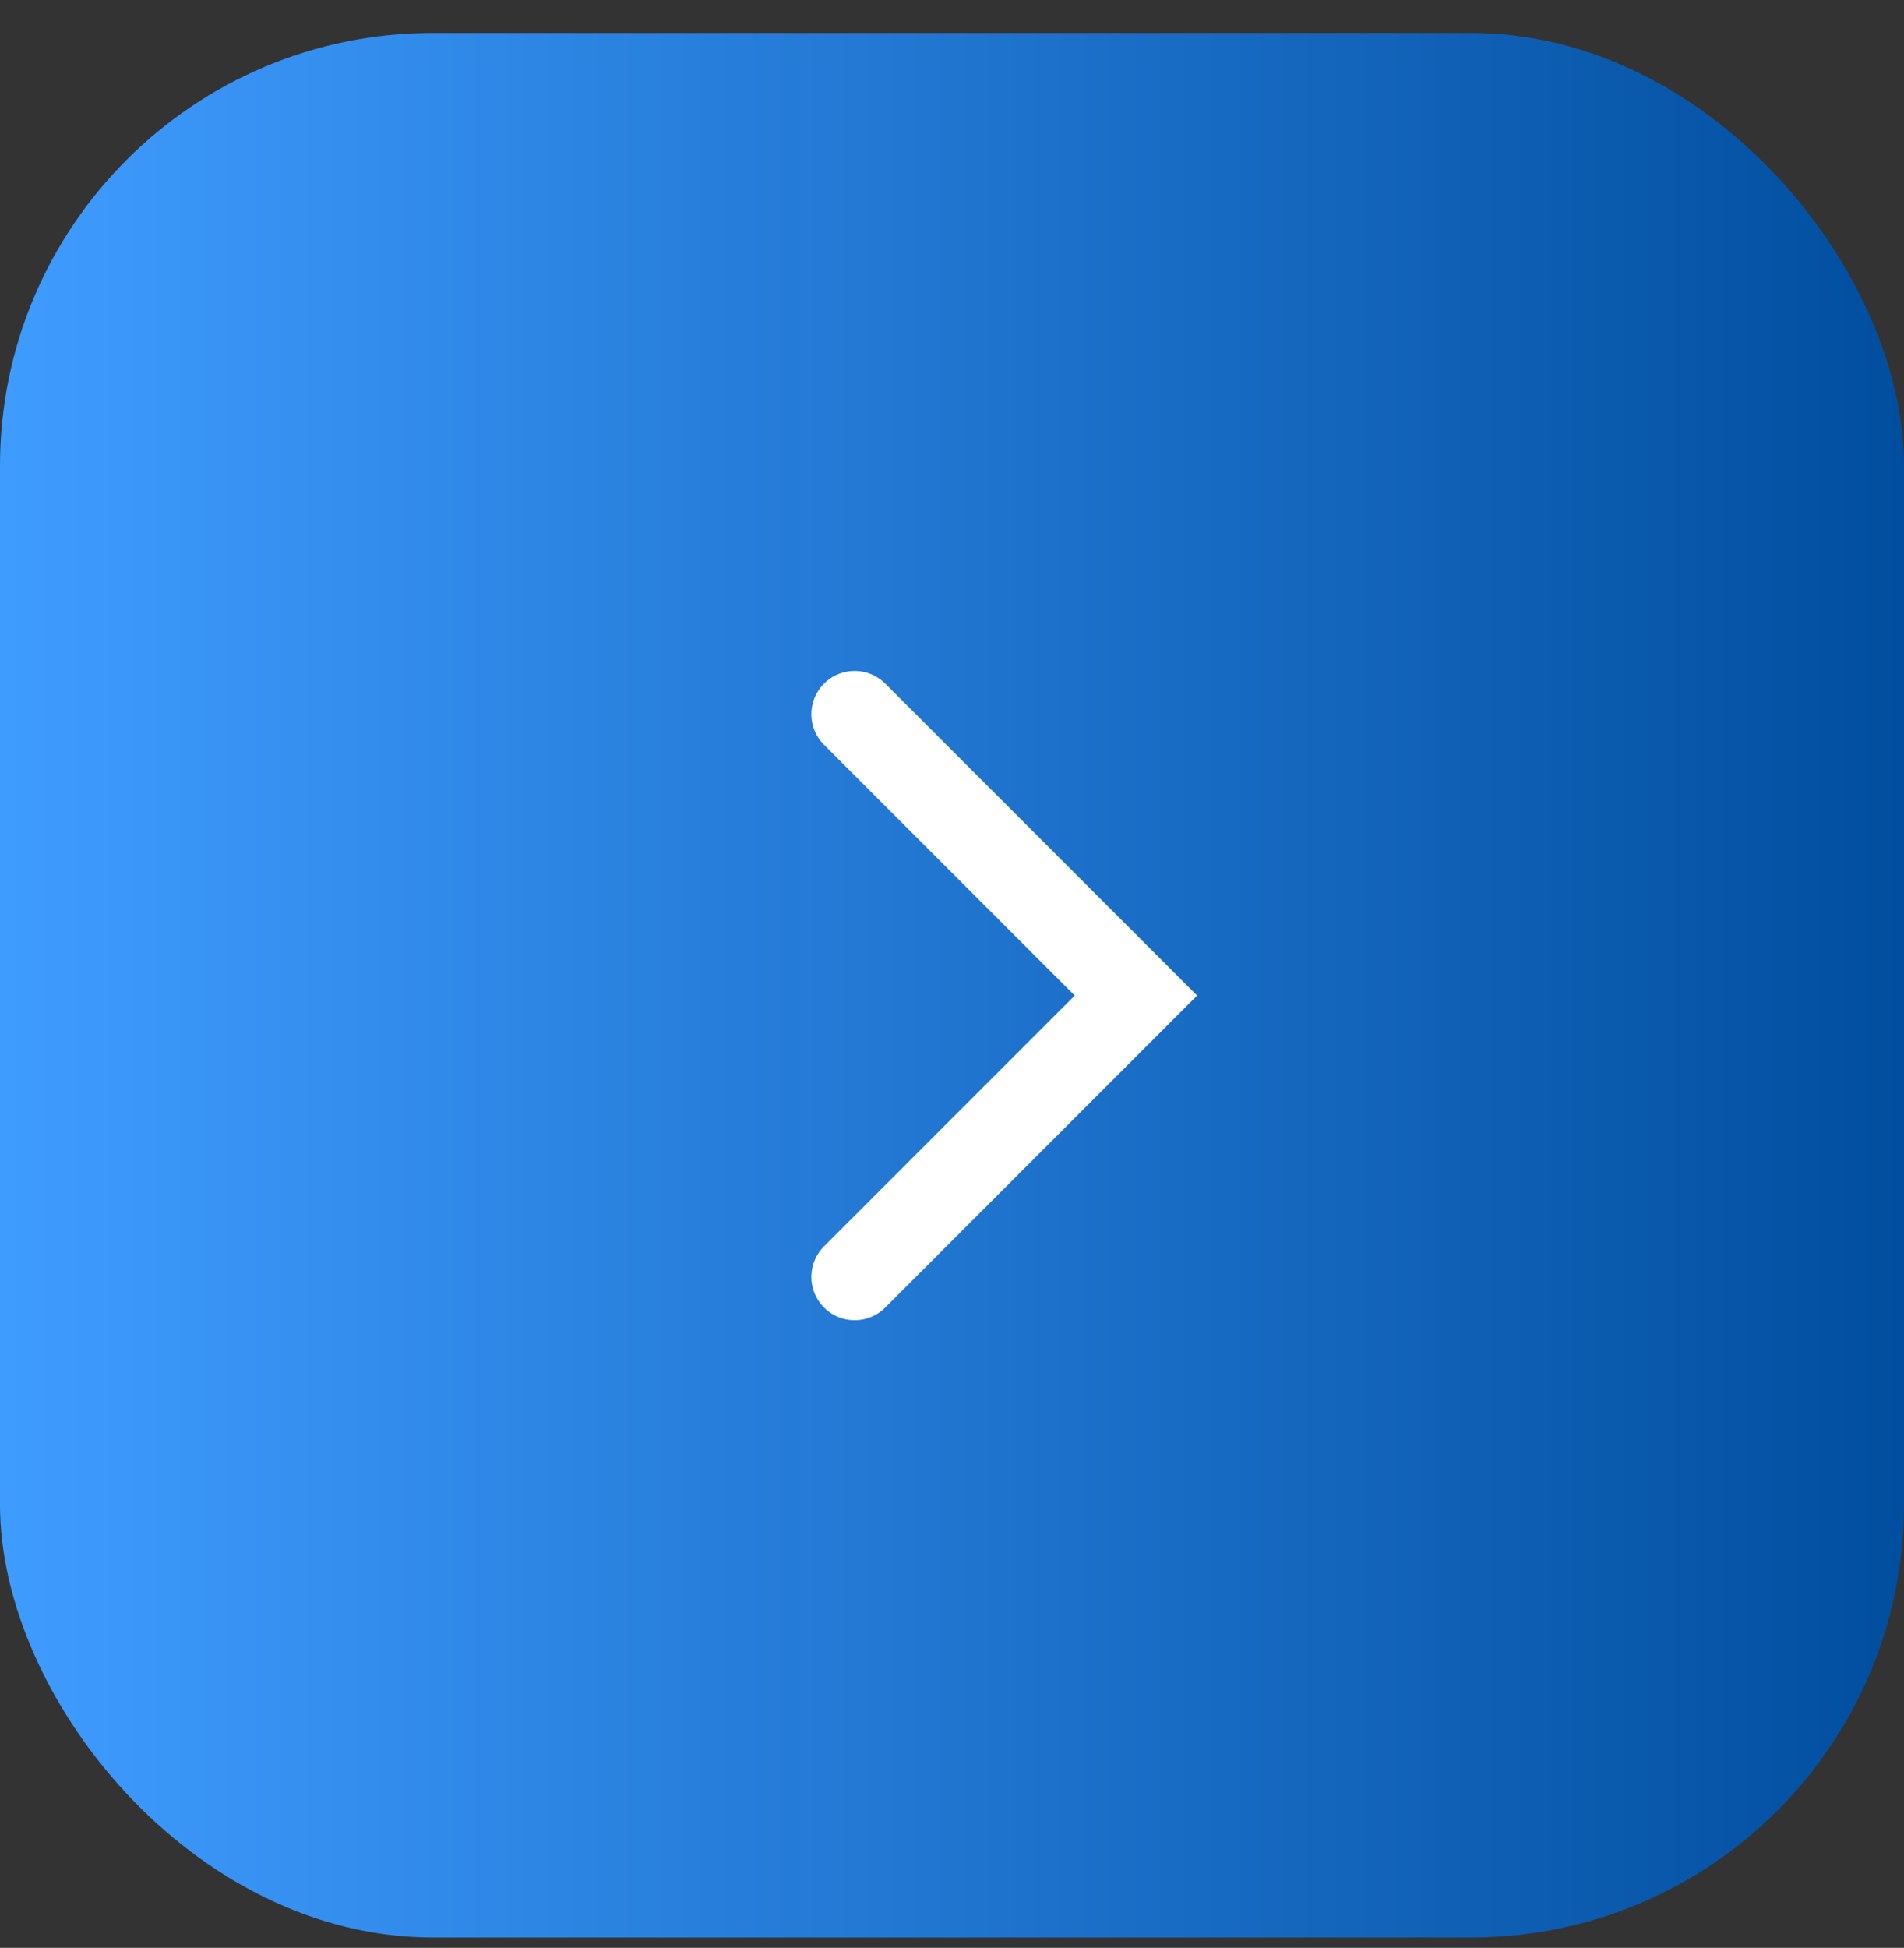 <?xml version="1.0" encoding="UTF-8"?> <svg xmlns="http://www.w3.org/2000/svg" width="44" height="45" viewBox="0 0 44 45" fill="none"><rect x="0" y="0" width="44" height="45" fill="#333333" stroke="none"/><rect y="0.761" width="44" height="44" rx="10" fill="url(#paint0_linear_2110_118)"></rect><path d="M19.75 16.5L26.25 23L19.75 29.5" stroke="white" stroke-width="2" stroke-linecap="round"></path><defs><linearGradient id="paint0_linear_2110_118" x1="0" y1="22.761" x2="44" y2="22.761" gradientUnits="userSpaceOnUse"><stop stop-color="#3F9CFF"></stop><stop offset="1" stop-color="#014E9F"></stop></linearGradient></defs></svg> 